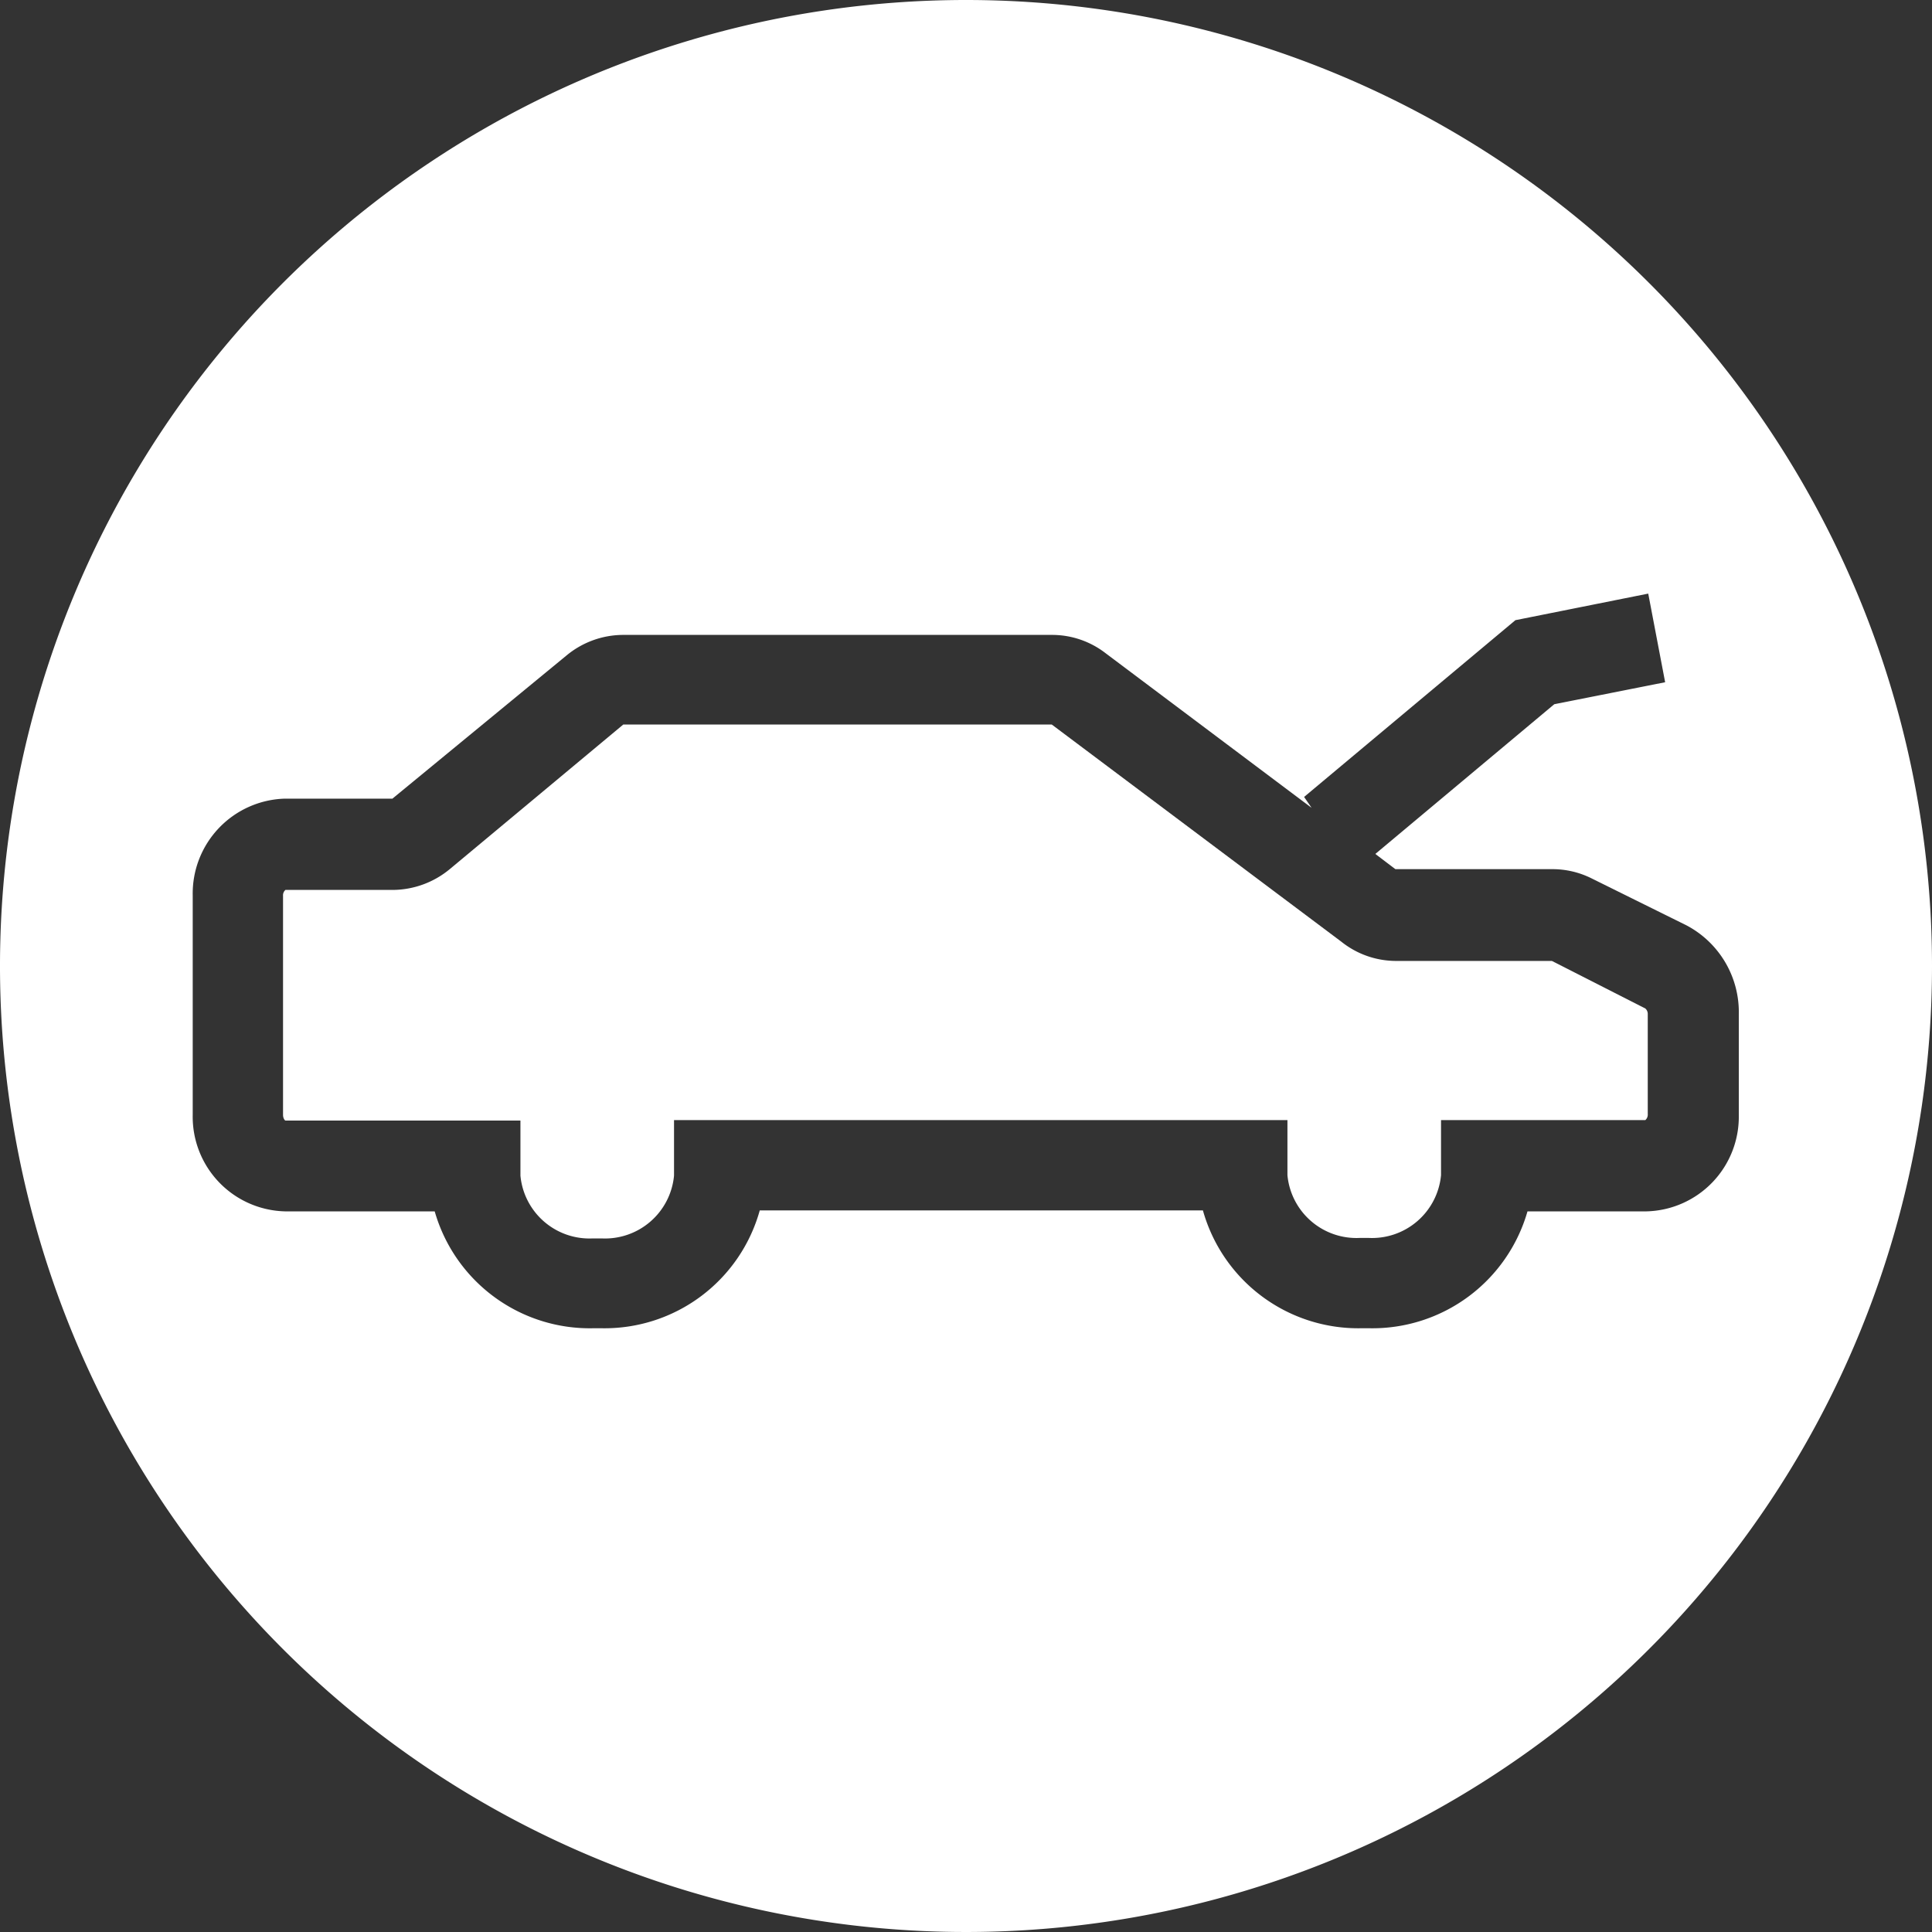 <svg id="Layer_1" data-name="Layer 1" xmlns="http://www.w3.org/2000/svg" viewBox="0 0 80 80"><rect x="0" y="0" width="80" height="80" fill="#333333" stroke="none"/><defs><style>.cls-1{fill:#fff;}</style></defs><title>Artboard 1</title><path class="cls-1" d="M64.26,39.79H57.77A3.63,3.63,0,0,1,55.55,39l-12-9H25.81L18.61,36a3.73,3.73,0,0,1-2.35.85H11.82a.29.29,0,0,0-.1.24v9.07c0,.16.08.24.1.24h9.73v2.28a2.87,2.87,0,0,0,3,2.6h.36a2.87,2.87,0,0,0,3-2.6V46.38h25.4v2.28a2.87,2.87,0,0,0,3,2.6h.36a2.87,2.87,0,0,0,3-2.6V46.38h8.46a.3.3,0,0,0,.1-.25V42a.3.3,0,0,0-.1-.24Z"/><path class="cls-1" d="M40,0A40,40,0,1,0,80,40,40,40,0,0,0,40,0ZM68.18,50.16H63.25A6.68,6.68,0,0,1,56.71,55h-.36a6.68,6.68,0,0,1-6.54-4.88H31.46A6.67,6.67,0,0,1,24.92,55h-.36A6.68,6.68,0,0,1,18,50.16h-6.2a3.92,3.92,0,0,1-3.82-4V37.07a3.93,3.93,0,0,1,3.82-4h4.45l7.21-5.93a3.69,3.69,0,0,1,2.35-.85H43.56a3.62,3.62,0,0,1,2.21.75l8.54,6.41L54,33l8.75-7.32,5.5-1.1.7,3.67-4.59.91-7.41,6.2.83.63h6.49a3.62,3.62,0,0,1,1.63.38l3.92,1.94A4.06,4.06,0,0,1,72,42v4.17A3.92,3.92,0,0,1,68.18,50.16Z"/></svg>
